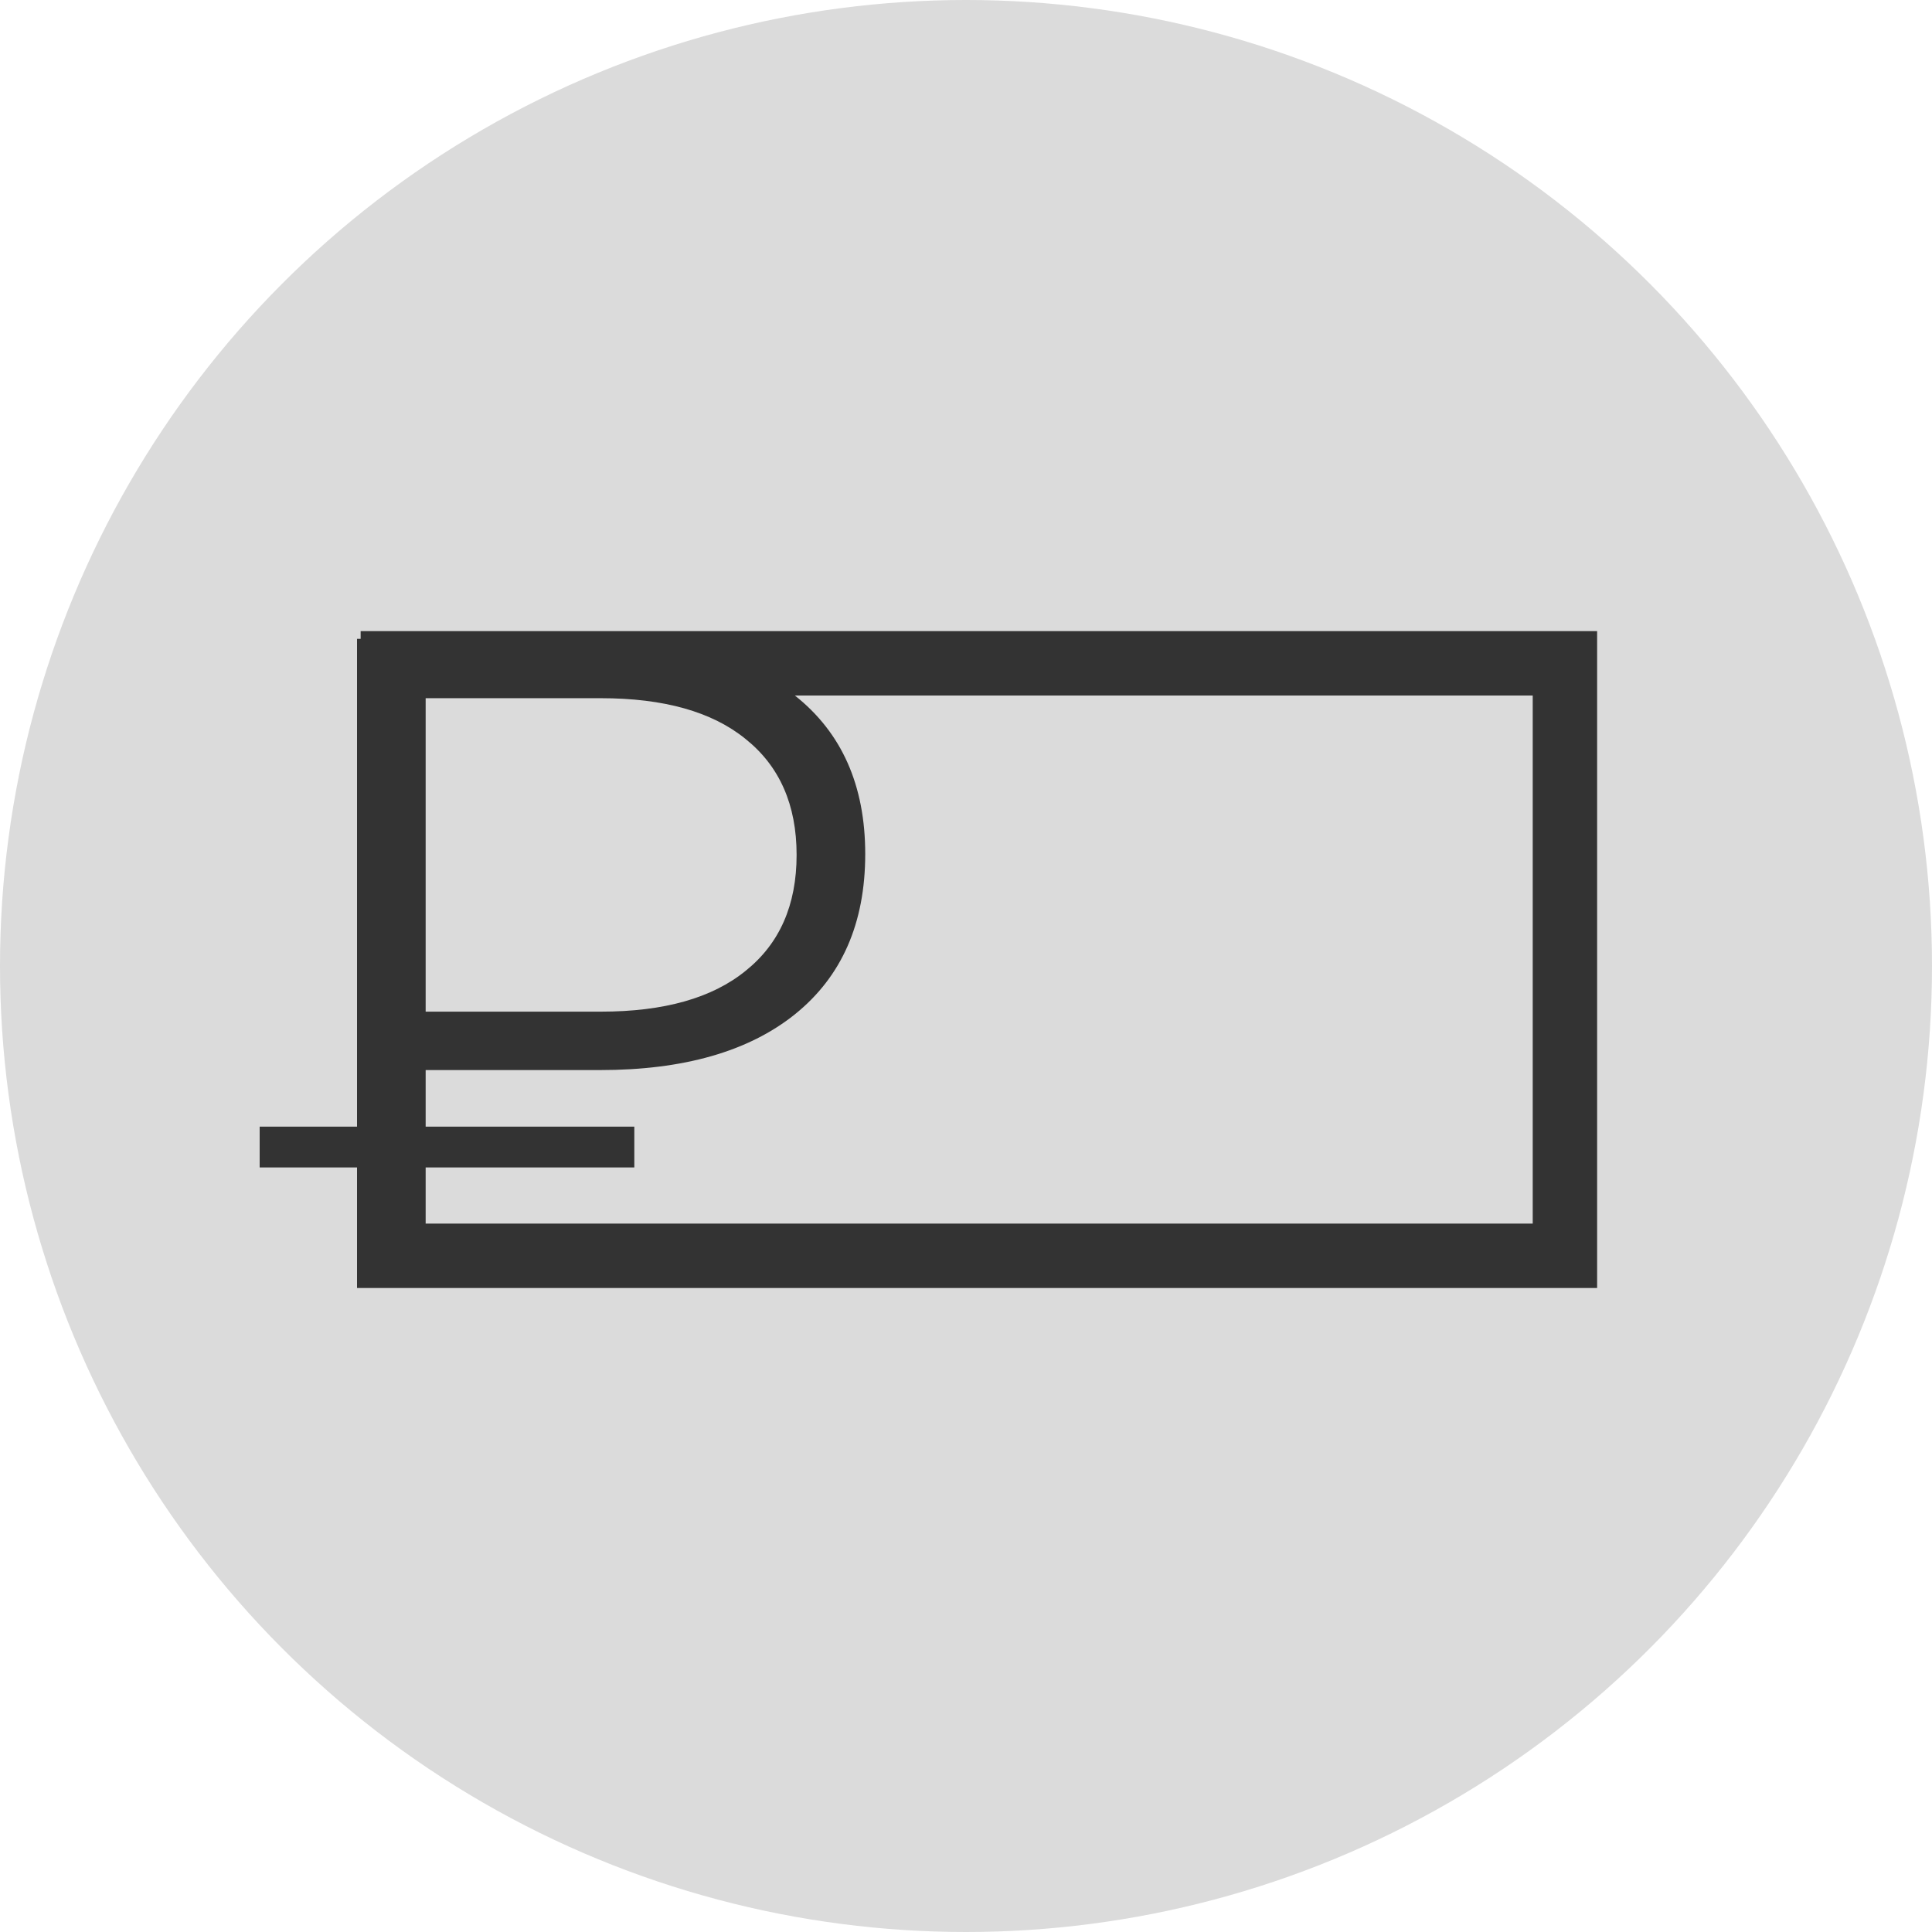 <?xml version="1.0" encoding="UTF-8"?> <!-- Generator: Adobe Illustrator 17.0.0, SVG Export Plug-In . SVG Version: 6.00 Build 0) --> <svg xmlns="http://www.w3.org/2000/svg" xmlns:xlink="http://www.w3.org/1999/xlink" id="Слой_1" x="0px" y="0px" width="150px" height="150px" viewBox="-36.069 -49.342 150 150" xml:space="preserve"> <circle fill="#DBDBDB" cx="38.931" cy="25.658" r="75"></circle> <path fill="#333333" d="M-8.069-0.342v0.6h-0.28V38.13h-7.56v3.168h7.56v9.36h0.28h5.048h90.952v-51 C87.931-0.342-8.069-0.342-8.069-0.342z M25.779,17.034c0,3.888-1.32,6.888-3.96,9c-2.592,2.112-6.336,3.168-11.232,3.168H-3.021 V4.866h13.608c4.896,0,8.64,1.056,11.232,3.168C24.459,10.146,25.779,13.146,25.779,17.034z M82.931,45.658H-3.021v-4.36h16.2V38.13 h-16.2v-4.392h13.536c6.48,0,11.52-1.44,15.12-4.32c3.648-2.928,5.472-7.08,5.472-12.456c0-5.323-1.821-9.424-5.463-12.304h57.287 V45.658z"></path> </svg> 